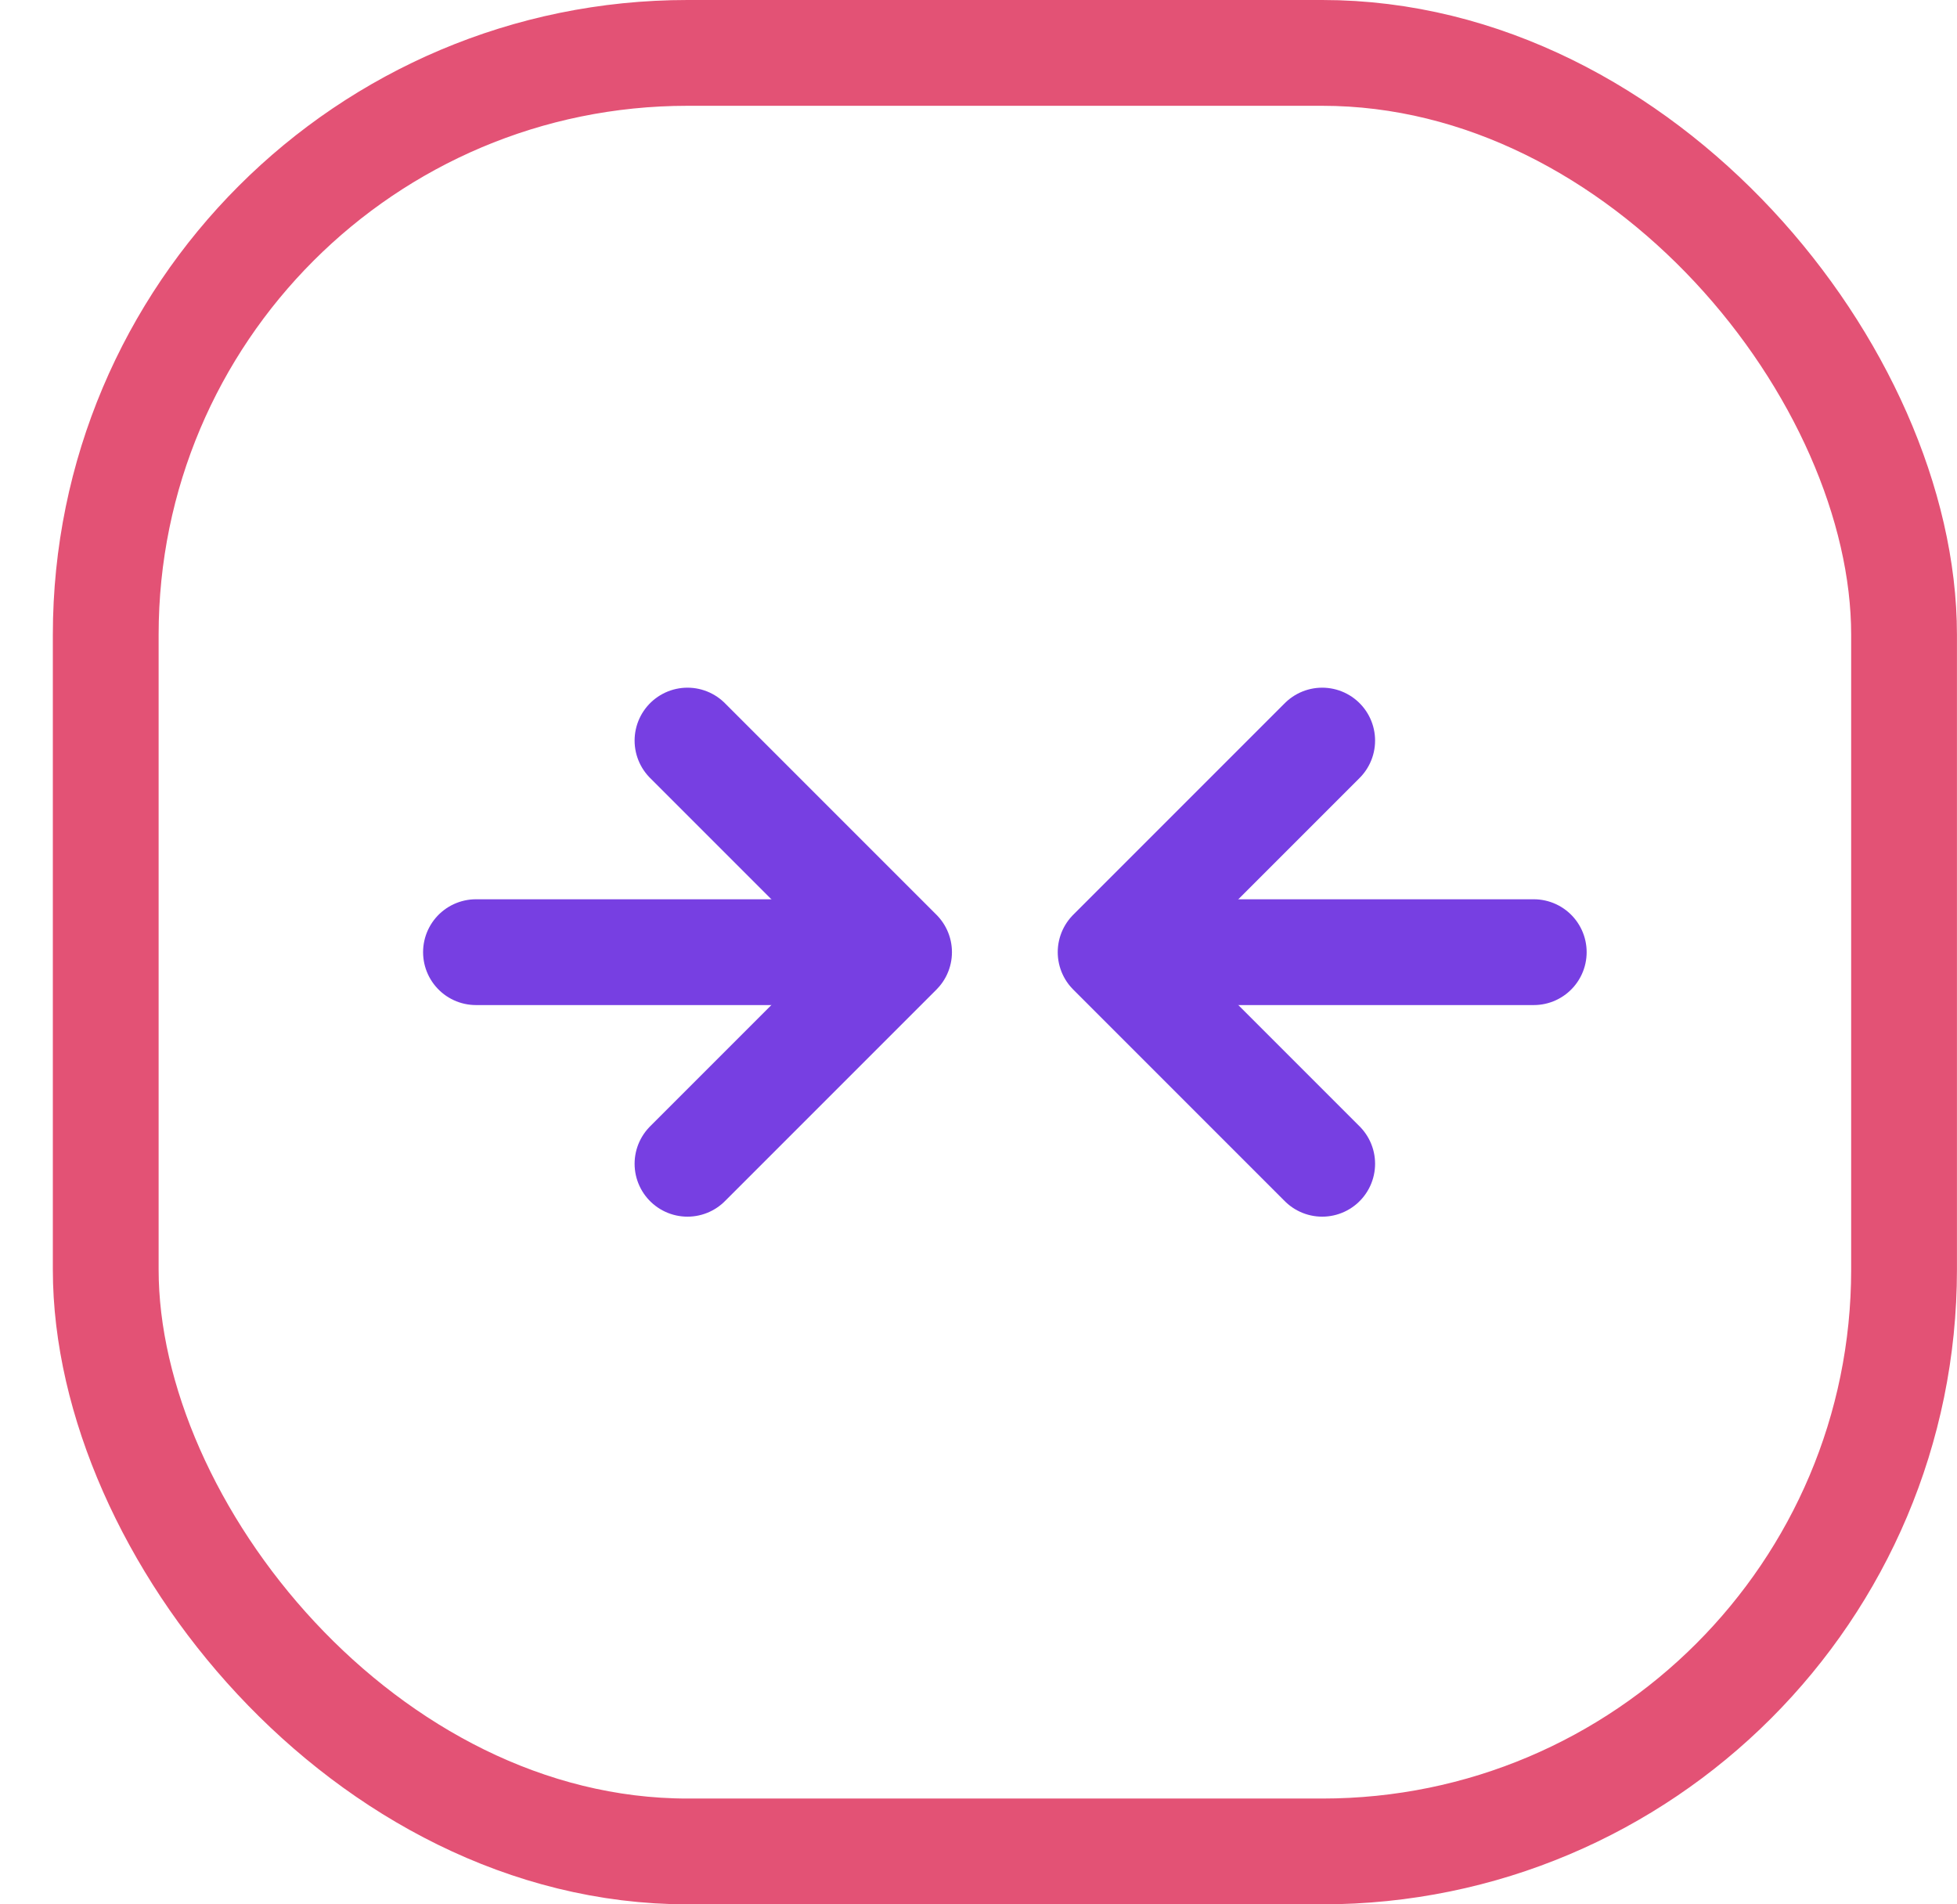 <svg width="37" height="36" viewBox="0 0 37 36" fill="none" xmlns="http://www.w3.org/2000/svg">
<path d="M16.776 18H8.999" stroke="#773FE2" stroke-width="2" stroke-linecap="round" stroke-linejoin="round"/>
<path d="M12.998 14L16.998 18L12.998 22" stroke="#773FE2" stroke-width="2" stroke-linecap="round" stroke-linejoin="round"/>
<path d="M21.221 18H28.998" stroke="#773FE2" stroke-width="2" stroke-linecap="round" stroke-linejoin="round"/>
<path d="M24.998 22L20.998 18L24.998 14" stroke="#773FE2" stroke-width="2" stroke-linecap="round" stroke-linejoin="round"/>
<rect x="1.999" y="1" width="34" height="34" rx="11" stroke="#E35275" stroke-width="2"/>
</svg>
